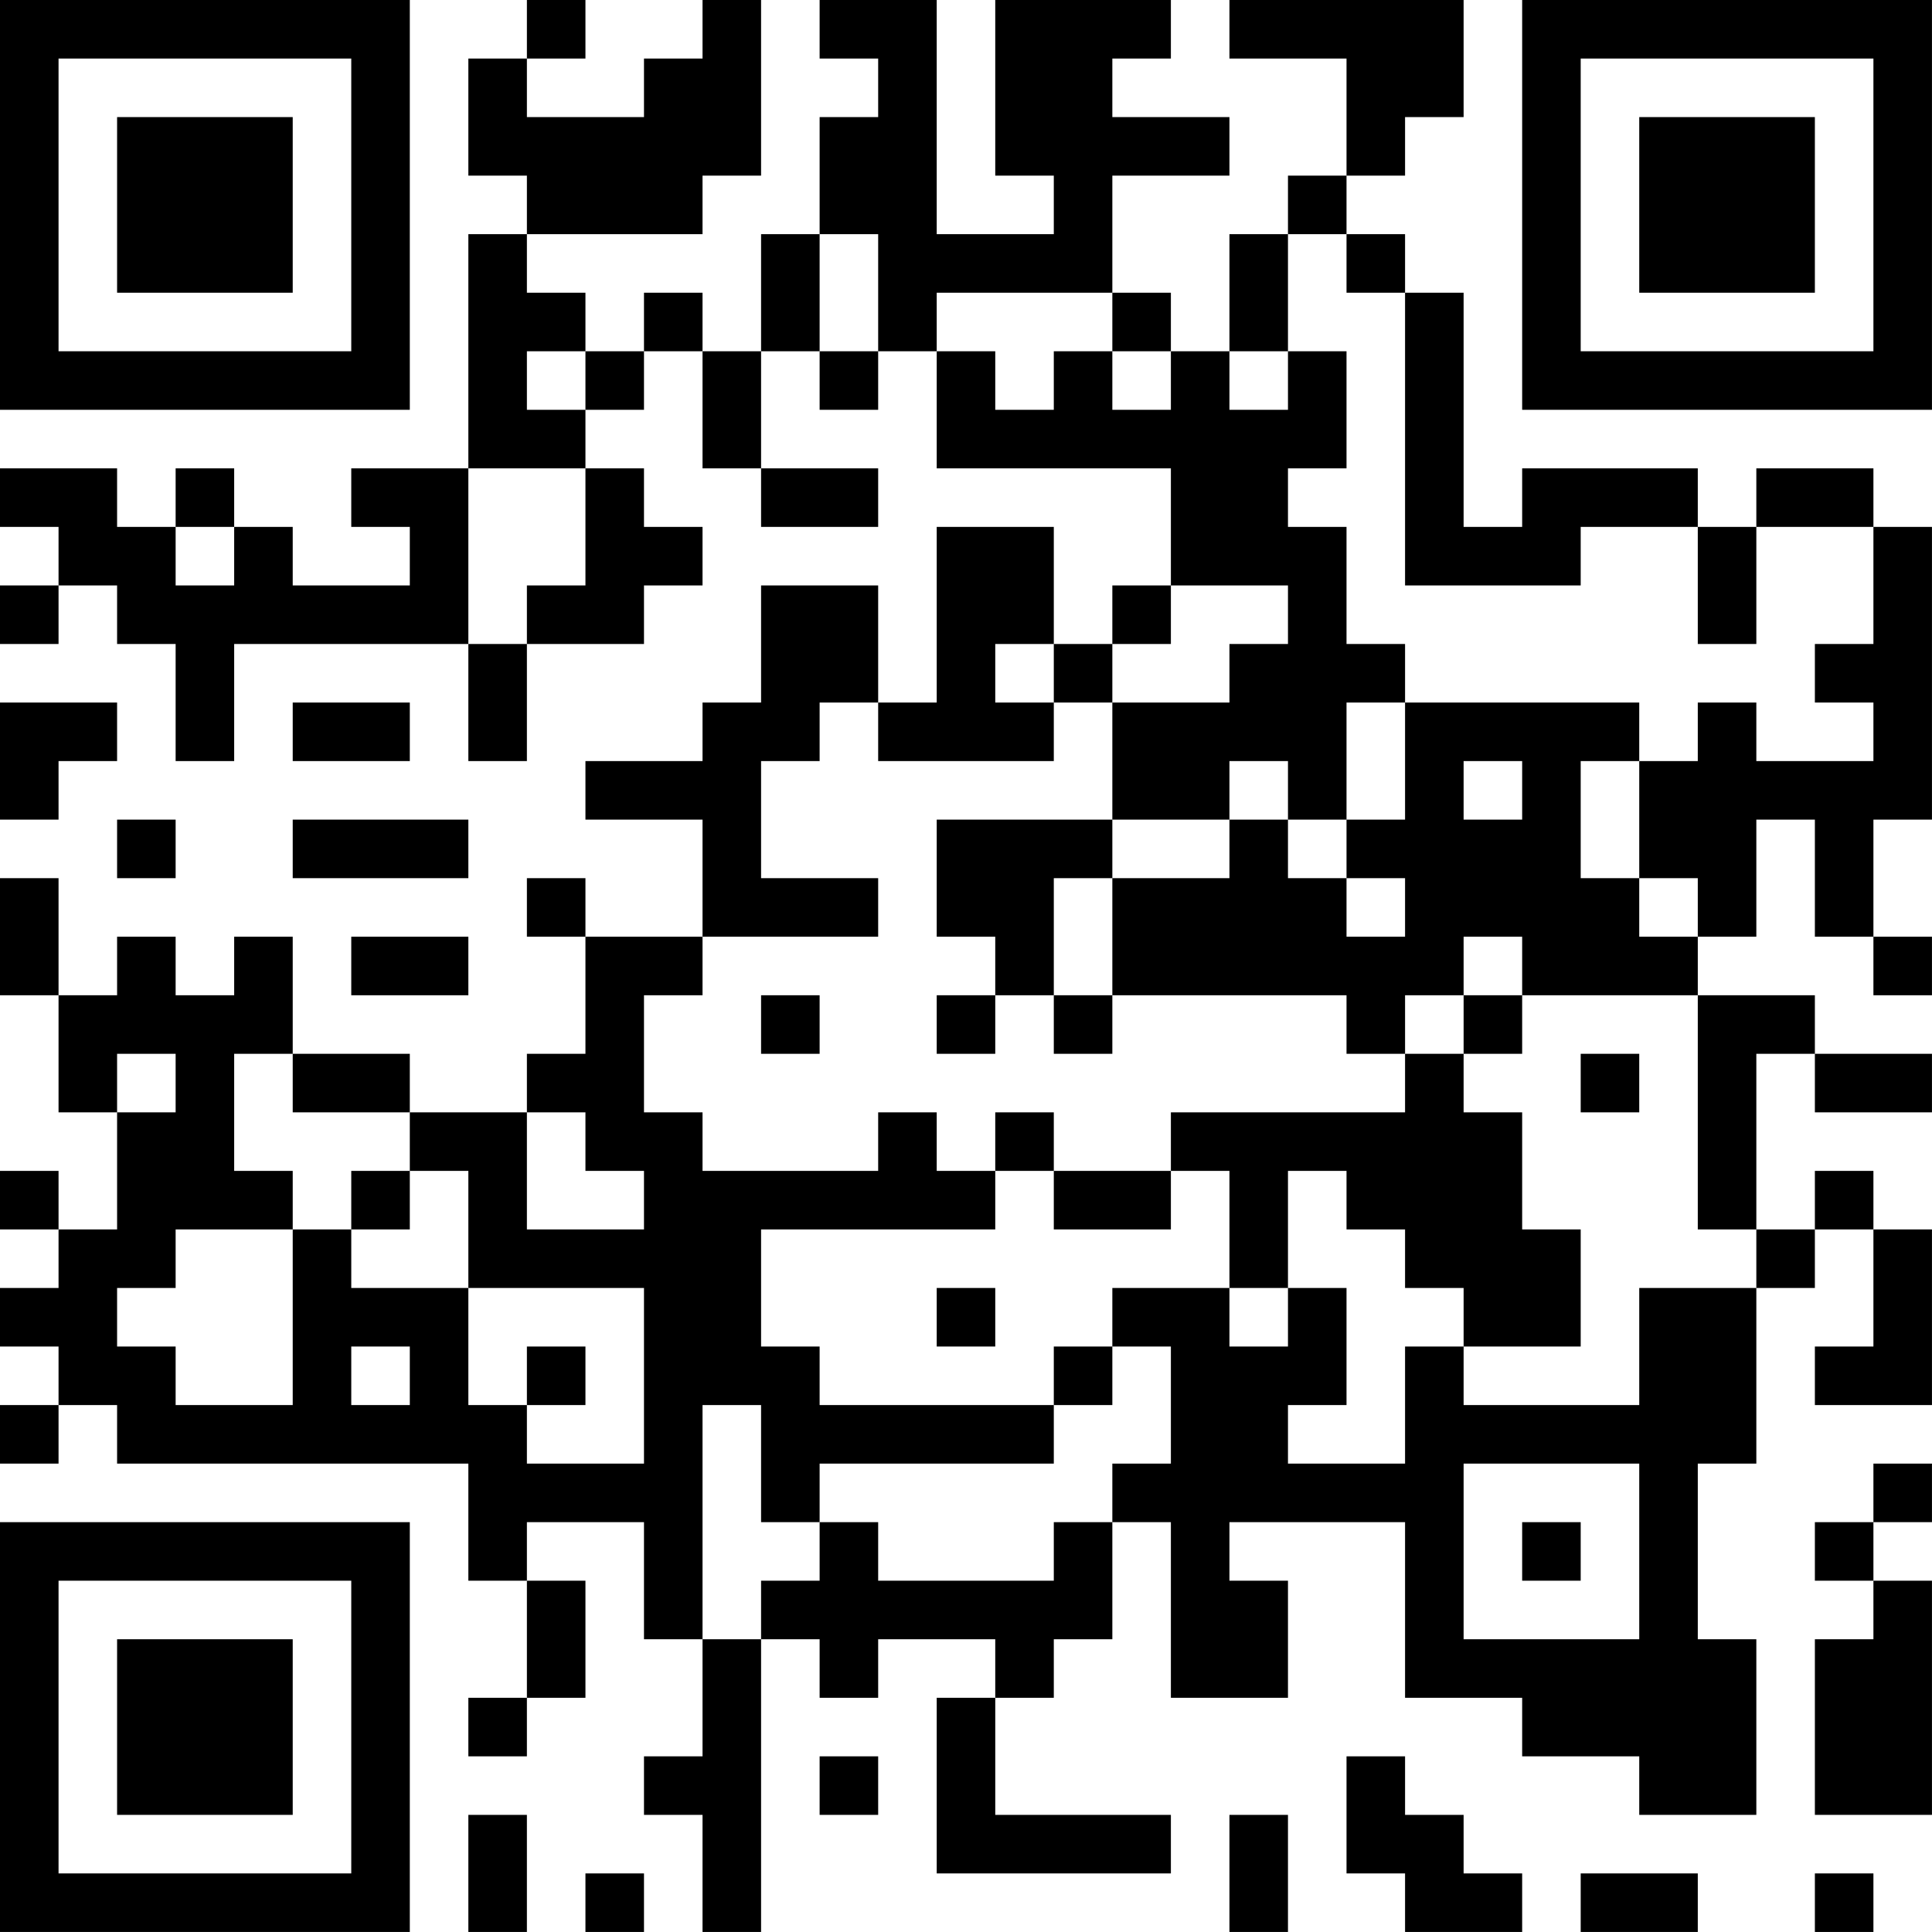 <?xml version="1.0" encoding="UTF-8"?>
<svg xmlns="http://www.w3.org/2000/svg" version="1.1" width="400" height="400" viewBox="0 0 400 400"><rect x="0" y="0" width="400" height="400" fill="#ffffff"/><g transform="scale(12.121)"><g transform="translate(0,0)"><path fill-rule="evenodd" d="M9 0L9 1L8 1L8 3L9 3L9 4L8 4L8 8L6 8L6 9L7 9L7 10L5 10L5 9L4 9L4 8L3 8L3 9L2 9L2 8L0 8L0 9L1 9L1 10L0 10L0 11L1 11L1 10L2 10L2 11L3 11L3 13L4 13L4 11L8 11L8 13L9 13L9 11L11 11L11 10L12 10L12 9L11 9L11 8L10 8L10 7L11 7L11 6L12 6L12 8L13 8L13 9L15 9L15 8L13 8L13 6L14 6L14 7L15 7L15 6L16 6L16 8L20 8L20 10L19 10L19 11L18 11L18 9L16 9L16 12L15 12L15 10L13 10L13 12L12 12L12 13L10 13L10 14L12 14L12 16L10 16L10 15L9 15L9 16L10 16L10 18L9 18L9 19L7 19L7 18L5 18L5 16L4 16L4 17L3 17L3 16L2 16L2 17L1 17L1 15L0 15L0 17L1 17L1 19L2 19L2 21L1 21L1 20L0 20L0 21L1 21L1 22L0 22L0 23L1 23L1 24L0 24L0 25L1 25L1 24L2 24L2 25L8 25L8 27L9 27L9 29L8 29L8 30L9 30L9 29L10 29L10 27L9 27L9 26L11 26L11 28L12 28L12 30L11 30L11 31L12 31L12 33L13 33L13 28L14 28L14 29L15 29L15 28L17 28L17 29L16 29L16 32L20 32L20 31L17 31L17 29L18 29L18 28L19 28L19 26L20 26L20 29L22 29L22 27L21 27L21 26L24 26L24 29L26 29L26 30L28 30L28 31L30 31L30 28L29 28L29 25L30 25L30 22L31 22L31 21L32 21L32 23L31 23L31 24L33 24L33 21L32 21L32 20L31 20L31 21L30 21L30 18L31 18L31 19L33 19L33 18L31 18L31 17L29 17L29 16L30 16L30 14L31 14L31 16L32 16L32 17L33 17L33 16L32 16L32 14L33 14L33 9L32 9L32 8L30 8L30 9L29 9L29 8L26 8L26 9L25 9L25 5L24 5L24 4L23 4L23 3L24 3L24 2L25 2L25 0L21 0L21 1L23 1L23 3L22 3L22 4L21 4L21 6L20 6L20 5L19 5L19 3L21 3L21 2L19 2L19 1L20 1L20 0L17 0L17 3L18 3L18 4L16 4L16 0L14 0L14 1L15 1L15 2L14 2L14 4L13 4L13 6L12 6L12 5L11 5L11 6L10 6L10 5L9 5L9 4L12 4L12 3L13 3L13 0L12 0L12 1L11 1L11 2L9 2L9 1L10 1L10 0ZM14 4L14 6L15 6L15 4ZM22 4L22 6L21 6L21 7L22 7L22 6L23 6L23 8L22 8L22 9L23 9L23 11L24 11L24 12L23 12L23 14L22 14L22 13L21 13L21 14L19 14L19 12L21 12L21 11L22 11L22 10L20 10L20 11L19 11L19 12L18 12L18 11L17 11L17 12L18 12L18 13L15 13L15 12L14 12L14 13L13 13L13 15L15 15L15 16L12 16L12 17L11 17L11 19L12 19L12 20L15 20L15 19L16 19L16 20L17 20L17 21L13 21L13 23L14 23L14 24L18 24L18 25L14 25L14 26L13 26L13 24L12 24L12 28L13 28L13 27L14 27L14 26L15 26L15 27L18 27L18 26L19 26L19 25L20 25L20 23L19 23L19 22L21 22L21 23L22 23L22 22L23 22L23 24L22 24L22 25L24 25L24 23L25 23L25 24L28 24L28 22L30 22L30 21L29 21L29 17L26 17L26 16L25 16L25 17L24 17L24 18L23 18L23 17L19 17L19 15L21 15L21 14L22 14L22 15L23 15L23 16L24 16L24 15L23 15L23 14L24 14L24 12L28 12L28 13L27 13L27 15L28 15L28 16L29 16L29 15L28 15L28 13L29 13L29 12L30 12L30 13L32 13L32 12L31 12L31 11L32 11L32 9L30 9L30 11L29 11L29 9L27 9L27 10L24 10L24 5L23 5L23 4ZM16 5L16 6L17 6L17 7L18 7L18 6L19 6L19 7L20 7L20 6L19 6L19 5ZM9 6L9 7L10 7L10 6ZM8 8L8 11L9 11L9 10L10 10L10 8ZM3 9L3 10L4 10L4 9ZM0 12L0 14L1 14L1 13L2 13L2 12ZM5 12L5 13L7 13L7 12ZM25 13L25 14L26 14L26 13ZM2 14L2 15L3 15L3 14ZM5 14L5 15L8 15L8 14ZM16 14L16 16L17 16L17 17L16 17L16 18L17 18L17 17L18 17L18 18L19 18L19 17L18 17L18 15L19 15L19 14ZM6 16L6 17L8 17L8 16ZM13 17L13 18L14 18L14 17ZM25 17L25 18L24 18L24 19L20 19L20 20L18 20L18 19L17 19L17 20L18 20L18 21L20 21L20 20L21 20L21 22L22 22L22 20L23 20L23 21L24 21L24 22L25 22L25 23L27 23L27 21L26 21L26 19L25 19L25 18L26 18L26 17ZM2 18L2 19L3 19L3 18ZM4 18L4 20L5 20L5 21L3 21L3 22L2 22L2 23L3 23L3 24L5 24L5 21L6 21L6 22L8 22L8 24L9 24L9 25L11 25L11 22L8 22L8 20L7 20L7 19L5 19L5 18ZM27 18L27 19L28 19L28 18ZM9 19L9 21L11 21L11 20L10 20L10 19ZM6 20L6 21L7 21L7 20ZM16 22L16 23L17 23L17 22ZM6 23L6 24L7 24L7 23ZM9 23L9 24L10 24L10 23ZM18 23L18 24L19 24L19 23ZM25 25L25 28L28 28L28 25ZM32 25L32 26L31 26L31 27L32 27L32 28L31 28L31 31L33 31L33 27L32 27L32 26L33 26L33 25ZM26 26L26 27L27 27L27 26ZM14 30L14 31L15 31L15 30ZM23 30L23 32L24 32L24 33L26 33L26 32L25 32L25 31L24 31L24 30ZM8 31L8 33L9 33L9 31ZM21 31L21 33L22 33L22 31ZM10 32L10 33L11 33L11 32ZM27 32L27 33L29 33L29 32ZM31 32L31 33L32 33L32 32ZM0 0L0 7L7 7L7 0ZM1 1L1 6L6 6L6 1ZM2 2L2 5L5 5L5 2ZM26 0L26 7L33 7L33 0ZM27 1L27 6L32 6L32 1ZM28 2L28 5L31 5L31 2ZM0 26L0 33L7 33L7 26ZM1 27L1 32L6 32L6 27ZM2 28L2 31L5 31L5 28Z" fill="#000000"/></g></g></svg>
